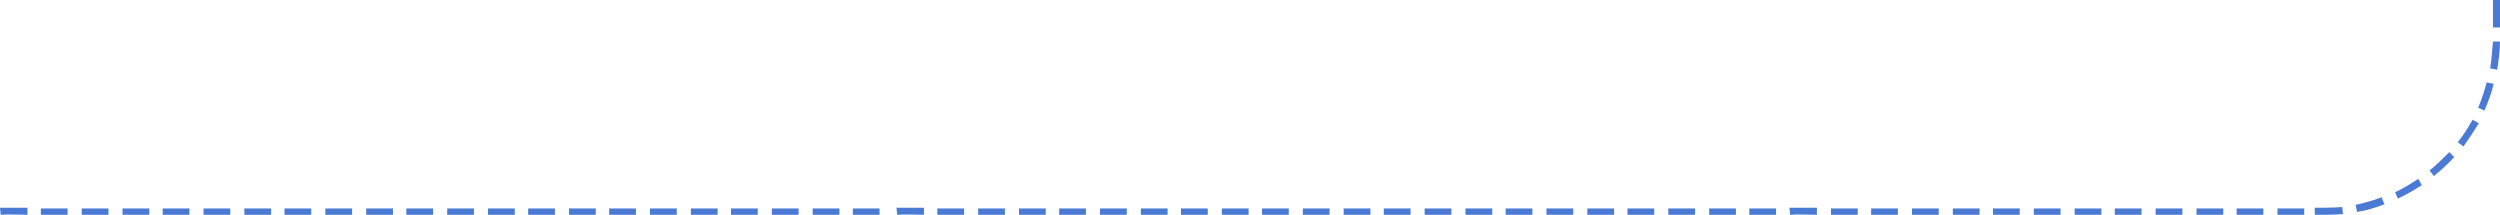 <?xml version="1.0" encoding="UTF-8"?> <!-- Generator: Adobe Illustrator 21.1.0, SVG Export Plug-In . SVG Version: 6.00 Build 0) --> <svg xmlns="http://www.w3.org/2000/svg" xmlns:xlink="http://www.w3.org/1999/xlink" id="Слой_1" x="0px" y="0px" viewBox="0 0 355 30.5" style="enable-background:new 0 0 355 30.5;" xml:space="preserve"> <style type="text/css"> .st0{fill:#4B7AD4;} </style> <g> <g id="Слой_x0020_1_7_"> <path class="st0" d="M355,3.9h-1V0h1V3.9z M355,5.9h-1c-0.1,1.2-0.2,2.6-0.4,3.8l1,0.2C354.8,8.6,355,7.2,355,5.9L355,5.9z M353.1,11.7c-0.3,1.2-0.7,2.4-1.2,3.6l0.9,0.4c0.5-1.2,1-2.5,1.3-3.8L353.1,11.7z M351.1,17c-0.6,1.1-1.3,2.2-2.1,3.2l0.8,0.6 c0.8-1.1,1.5-2.2,2.2-3.3L351.1,17z M348.5,22.3l-0.7-0.7c-0.9,0.9-1.8,1.8-2.8,2.6l0.6,0.8C346.6,24.2,347.6,23.3,348.5,22.3 L348.5,22.3z M343.9,26.3l-0.5-0.9c-1.1,0.7-2.2,1.4-3.3,1.9l0.4,0.9C341.6,27.7,342.8,27,343.9,26.3L343.9,26.3z M338.2,28 c-1.2,0.5-2.5,0.8-3.7,1.1l0.2,1c1.3-0.2,2.6-0.6,3.9-1.1C338.6,29,338.2,28.1,338.2,28z M332.6,29.4c-1.3,0.1-2.6,0.1-3.9,0.1v1 c1.4,0,2.6,0,4-0.1L332.6,29.4z"></path> </g> <g> <rect x="86.5" y="29.6" class="st0" width="3.8" height="1"></rect> <rect x="80.8" y="29.6" class="st0" width="3.8" height="1"></rect> <rect x="92.3" y="29.6" class="st0" width="3.8" height="1"></rect> <rect x="75" y="29.6" class="st0" width="3.8" height="1"></rect> <rect x="69.3" y="29.6" class="st0" width="3.8" height="1"></rect> <rect x="98.1" y="29.6" class="st0" width="3.8" height="1"></rect> <rect x="121.1" y="29.6" class="st0" width="3.8" height="1"></rect> <rect x="63.5" y="29.6" class="st0" width="3.8" height="1"></rect> <rect x="115.4" y="29.6" class="st0" width="3.8" height="1"></rect> <rect x="109.6" y="29.6" class="st0" width="3.8" height="1"></rect> <rect x="103.8" y="29.6" class="st0" width="3.8" height="1"></rect> <rect x="57.7" y="29.6" class="st0" width="3.8" height="1"></rect> <rect x="23.1" y="29.6" class="st0" width="3.8" height="1"></rect> <rect x="17.4" y="29.6" class="st0" width="3.8" height="1"></rect> <rect x="28.9" y="29.6" class="st0" width="3.8" height="1"></rect> <rect x="11.6" y="29.6" class="st0" width="3.8" height="1"></rect> <rect x="5.8" y="29.6" class="st0" width="3.8" height="1"></rect> <path class="st0" d="M0.1,30.5c1.3-0.1,2.6,0,3.8,0v-1c-1.3,0-2.6,0-3.9,0L0.1,30.5z"></path> <rect x="34.7" y="29.6" class="st0" width="3.8" height="1"></rect> <rect x="46.2" y="29.6" class="st0" width="3.8" height="1"></rect> <rect x="52" y="29.6" class="st0" width="3.8" height="1"></rect> <rect x="40.4" y="29.6" class="st0" width="3.8" height="1"></rect> <rect x="138.9" y="29.6" class="st0" width="3.8" height="1"></rect> <rect x="144.7" y="29.6" class="st0" width="3.8" height="1"></rect> <rect x="150.4" y="29.6" class="st0" width="3.8" height="1"></rect> <path class="st0" d="M127.4,30.5c1.3-0.1,2.6,0,3.8,0v-1c-1.3,0-2.6,0-3.9,0L127.4,30.5z"></path> <rect x="133.1" y="29.6" class="st0" width="3.8" height="1"></rect> <rect x="156.2" y="29.6" class="st0" width="3.8" height="1"></rect> <rect x="185" y="29.6" class="st0" width="3.8" height="1"></rect> <rect x="236.9" y="29.6" class="st0" width="3.8" height="1"></rect> <rect x="225.4" y="29.6" class="st0" width="3.8" height="1"></rect> <rect x="231.1" y="29.6" class="st0" width="3.8" height="1"></rect> <rect x="213.8" y="29.6" class="st0" width="3.8" height="1"></rect> <rect x="219.6" y="29.6" class="st0" width="3.8" height="1"></rect> <rect x="162" y="29.6" class="st0" width="3.8" height="1"></rect> <rect x="242.7" y="29.6" class="st0" width="3.8" height="1"></rect> <rect x="248.4" y="29.6" class="st0" width="3.8" height="1"></rect> <rect x="202.3" y="29.6" class="st0" width="3.8" height="1"></rect> <rect x="173.5" y="29.6" class="st0" width="3.8" height="1"></rect> <rect x="179.2" y="29.6" class="st0" width="3.8" height="1"></rect> <rect x="167.7" y="29.6" class="st0" width="3.8" height="1"></rect> <rect x="190.8" y="29.6" class="st0" width="3.8" height="1"></rect> <rect x="196.5" y="29.6" class="st0" width="3.8" height="1"></rect> <rect x="208.1" y="29.6" class="st0" width="3.8" height="1"></rect> <rect x="294.6" y="29.6" class="st0" width="3.8" height="1"></rect> <rect x="306.1" y="29.6" class="st0" width="3.8" height="1"></rect> <rect x="288.8" y="29.6" class="st0" width="3.8" height="1"></rect> <rect x="311.9" y="29.6" class="st0" width="3.8" height="1"></rect> <rect x="323.4" y="29.6" class="st0" width="3.8" height="1"></rect> <rect x="317.6" y="29.6" class="st0" width="3.8" height="1"></rect> <rect x="300.3" y="29.6" class="st0" width="3.8" height="1"></rect> <rect x="283" y="29.6" class="st0" width="3.8" height="1"></rect> <rect x="260" y="29.6" class="st0" width="3.8" height="1"></rect> <path class="st0" d="M254.2,30.5c1.3-0.1,2.6,0,3.8,0v-1c-1.3,0-2.6,0-3.9,0L254.2,30.5z"></path> <rect x="265.7" y="29.6" class="st0" width="3.8" height="1"></rect> <rect x="271.5" y="29.6" class="st0" width="3.8" height="1"></rect> <rect x="277.3" y="29.6" class="st0" width="3.8" height="1"></rect> </g> </g> </svg> 